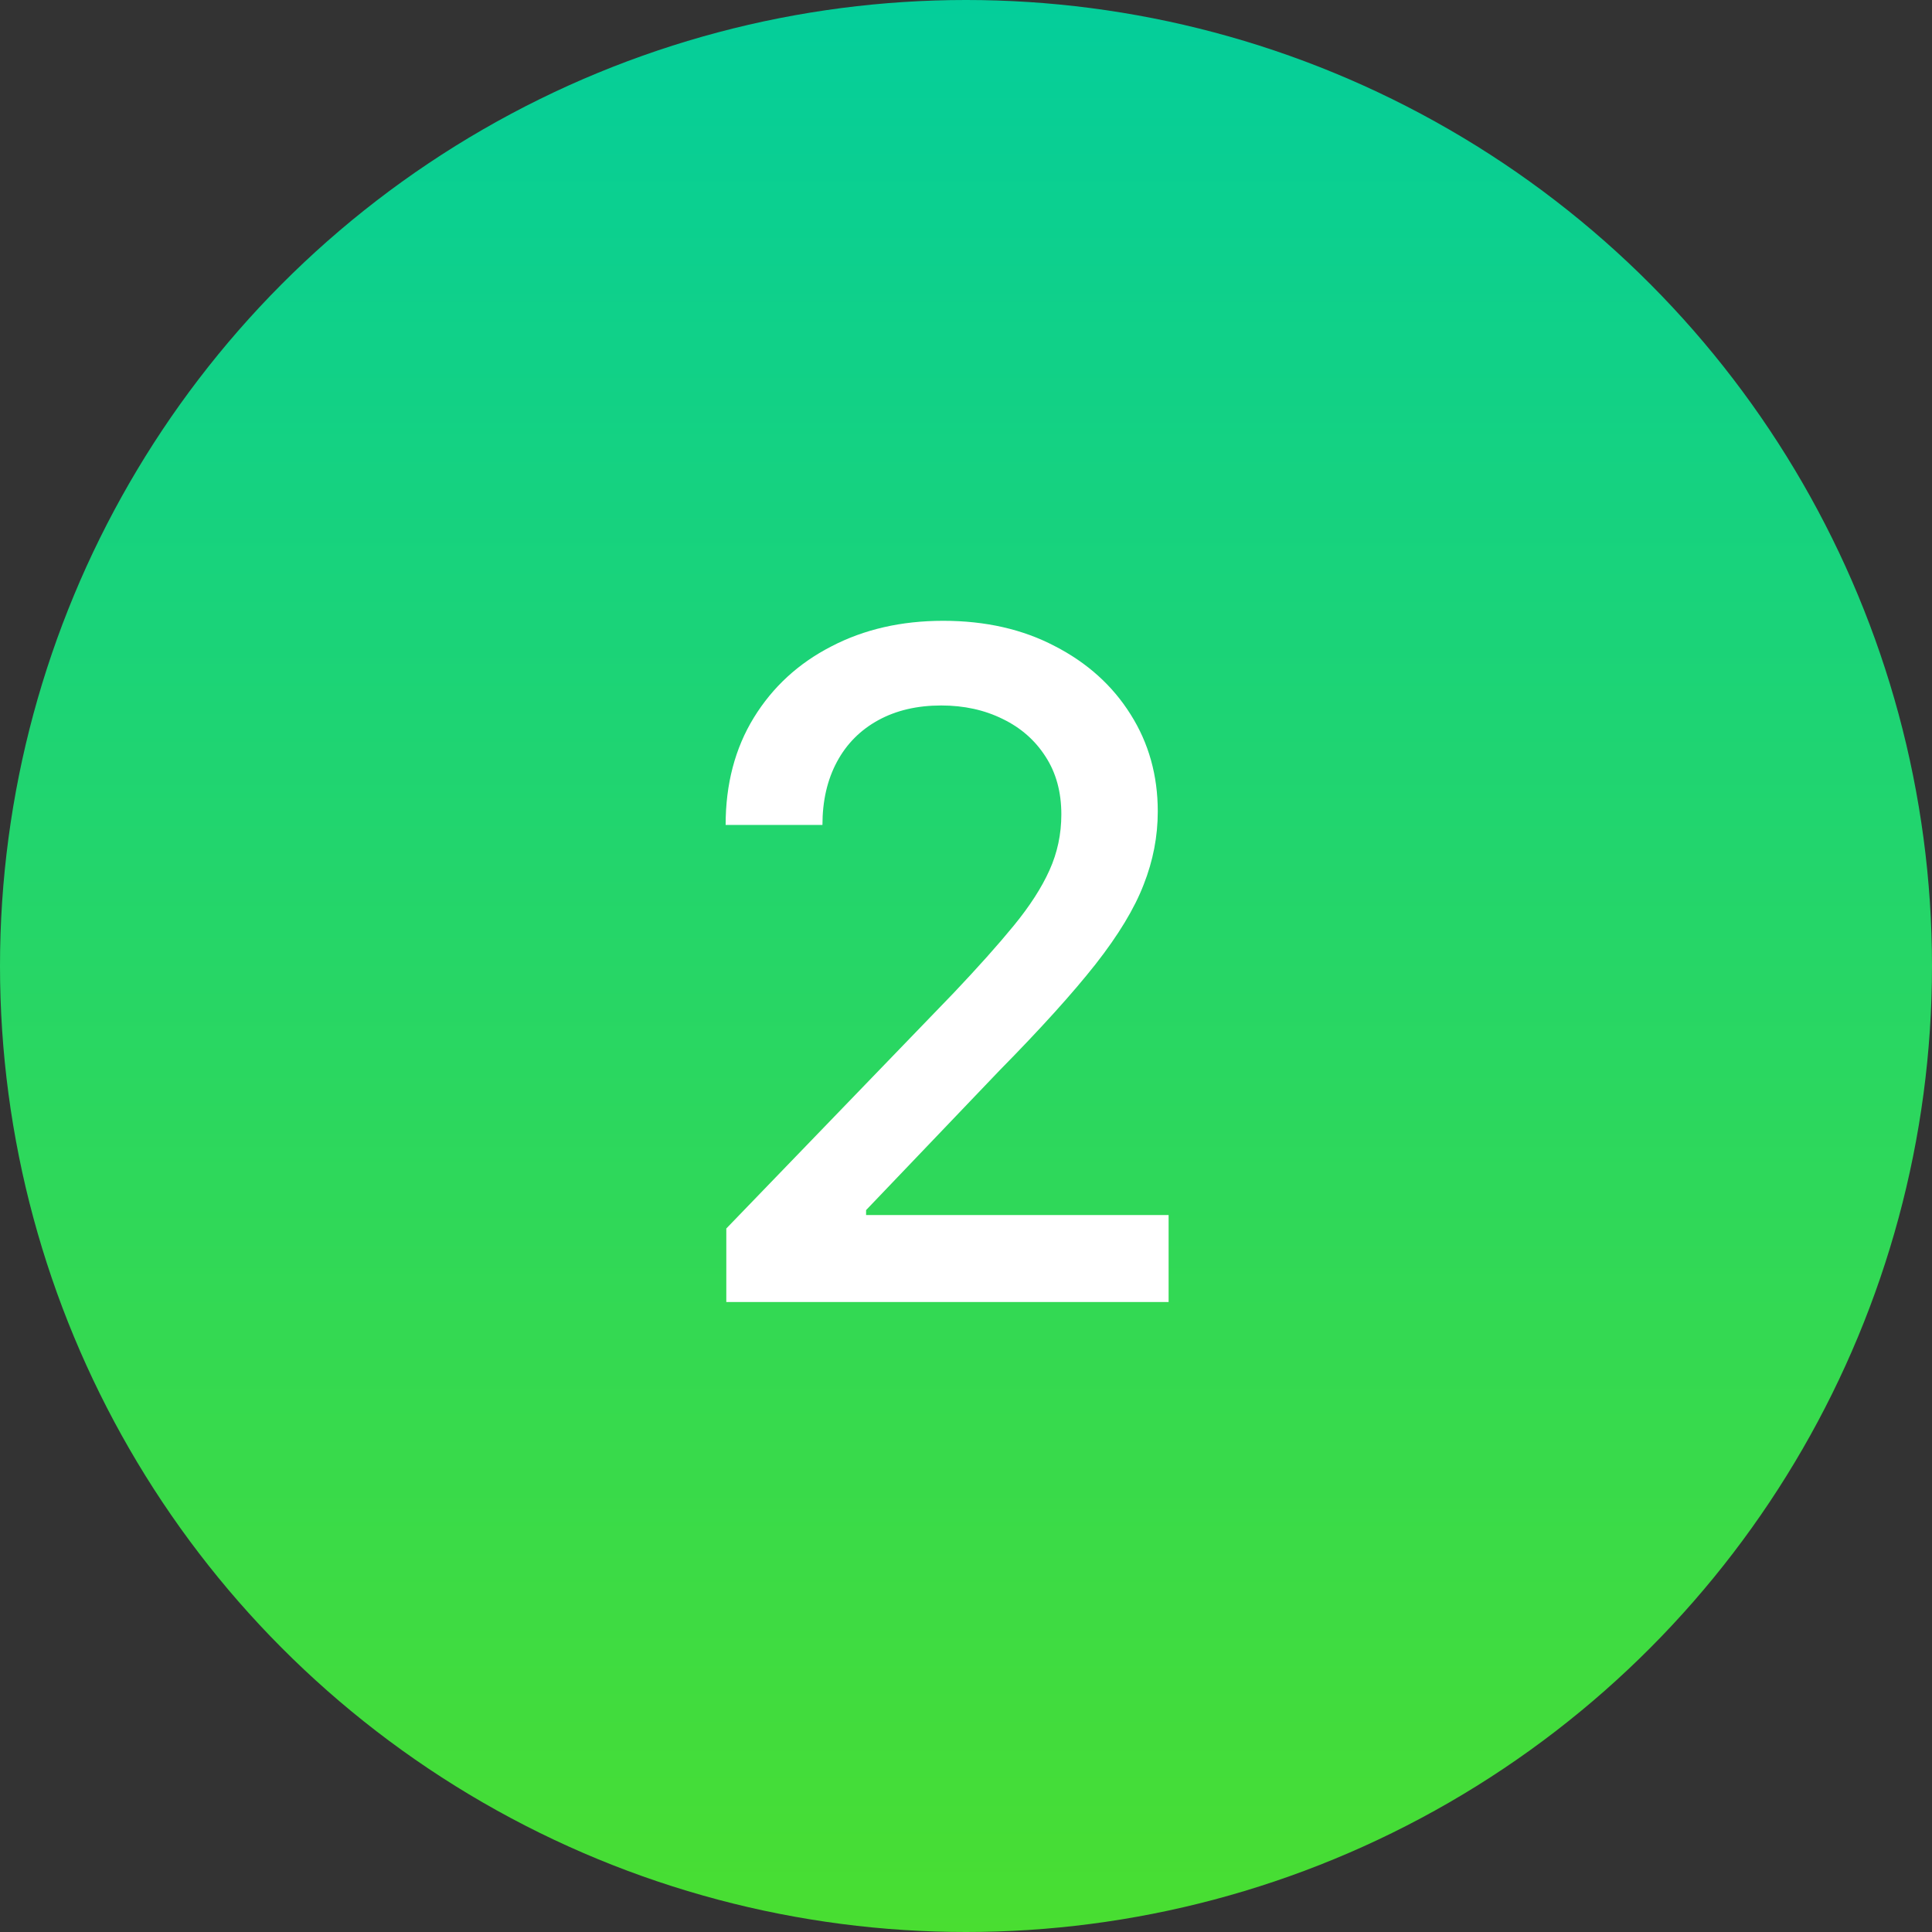 <?xml version="1.0" encoding="UTF-8"?> <svg xmlns="http://www.w3.org/2000/svg" width="46" height="46" viewBox="0 0 46 46" fill="none"><rect x="0" y="0" width="46" height="46" fill="#333333" stroke="none"/><circle cx="23" cy="23" r="23" fill="url(#paint0_linear_3206_228)"></circle><path d="M17.293 31V29.25L22.707 23.641C23.285 23.031 23.762 22.497 24.137 22.039C24.517 21.576 24.801 21.135 24.988 20.719C25.176 20.302 25.27 19.859 25.27 19.391C25.27 18.859 25.145 18.401 24.895 18.016C24.645 17.625 24.303 17.326 23.871 17.117C23.439 16.904 22.952 16.797 22.41 16.797C21.837 16.797 21.337 16.914 20.91 17.148C20.483 17.383 20.155 17.713 19.926 18.141C19.697 18.568 19.582 19.068 19.582 19.641H17.277C17.277 18.667 17.501 17.815 17.949 17.086C18.397 16.357 19.012 15.792 19.793 15.391C20.574 14.984 21.462 14.781 22.457 14.781C23.462 14.781 24.348 14.982 25.113 15.383C25.884 15.779 26.486 16.32 26.918 17.008C27.35 17.69 27.566 18.461 27.566 19.32C27.566 19.914 27.454 20.495 27.23 21.062C27.012 21.63 26.629 22.263 26.082 22.961C25.535 23.654 24.775 24.495 23.801 25.484L20.621 28.812V28.93H27.824V31H17.293Z" fill="white"></path><defs><linearGradient id="paint0_linear_3206_228" x1="23" y1="0" x2="23" y2="46" gradientUnits="userSpaceOnUse"><stop stop-color="#04CE9B"></stop><stop offset="1" stop-color="#49DE31"></stop></linearGradient></defs></svg> 